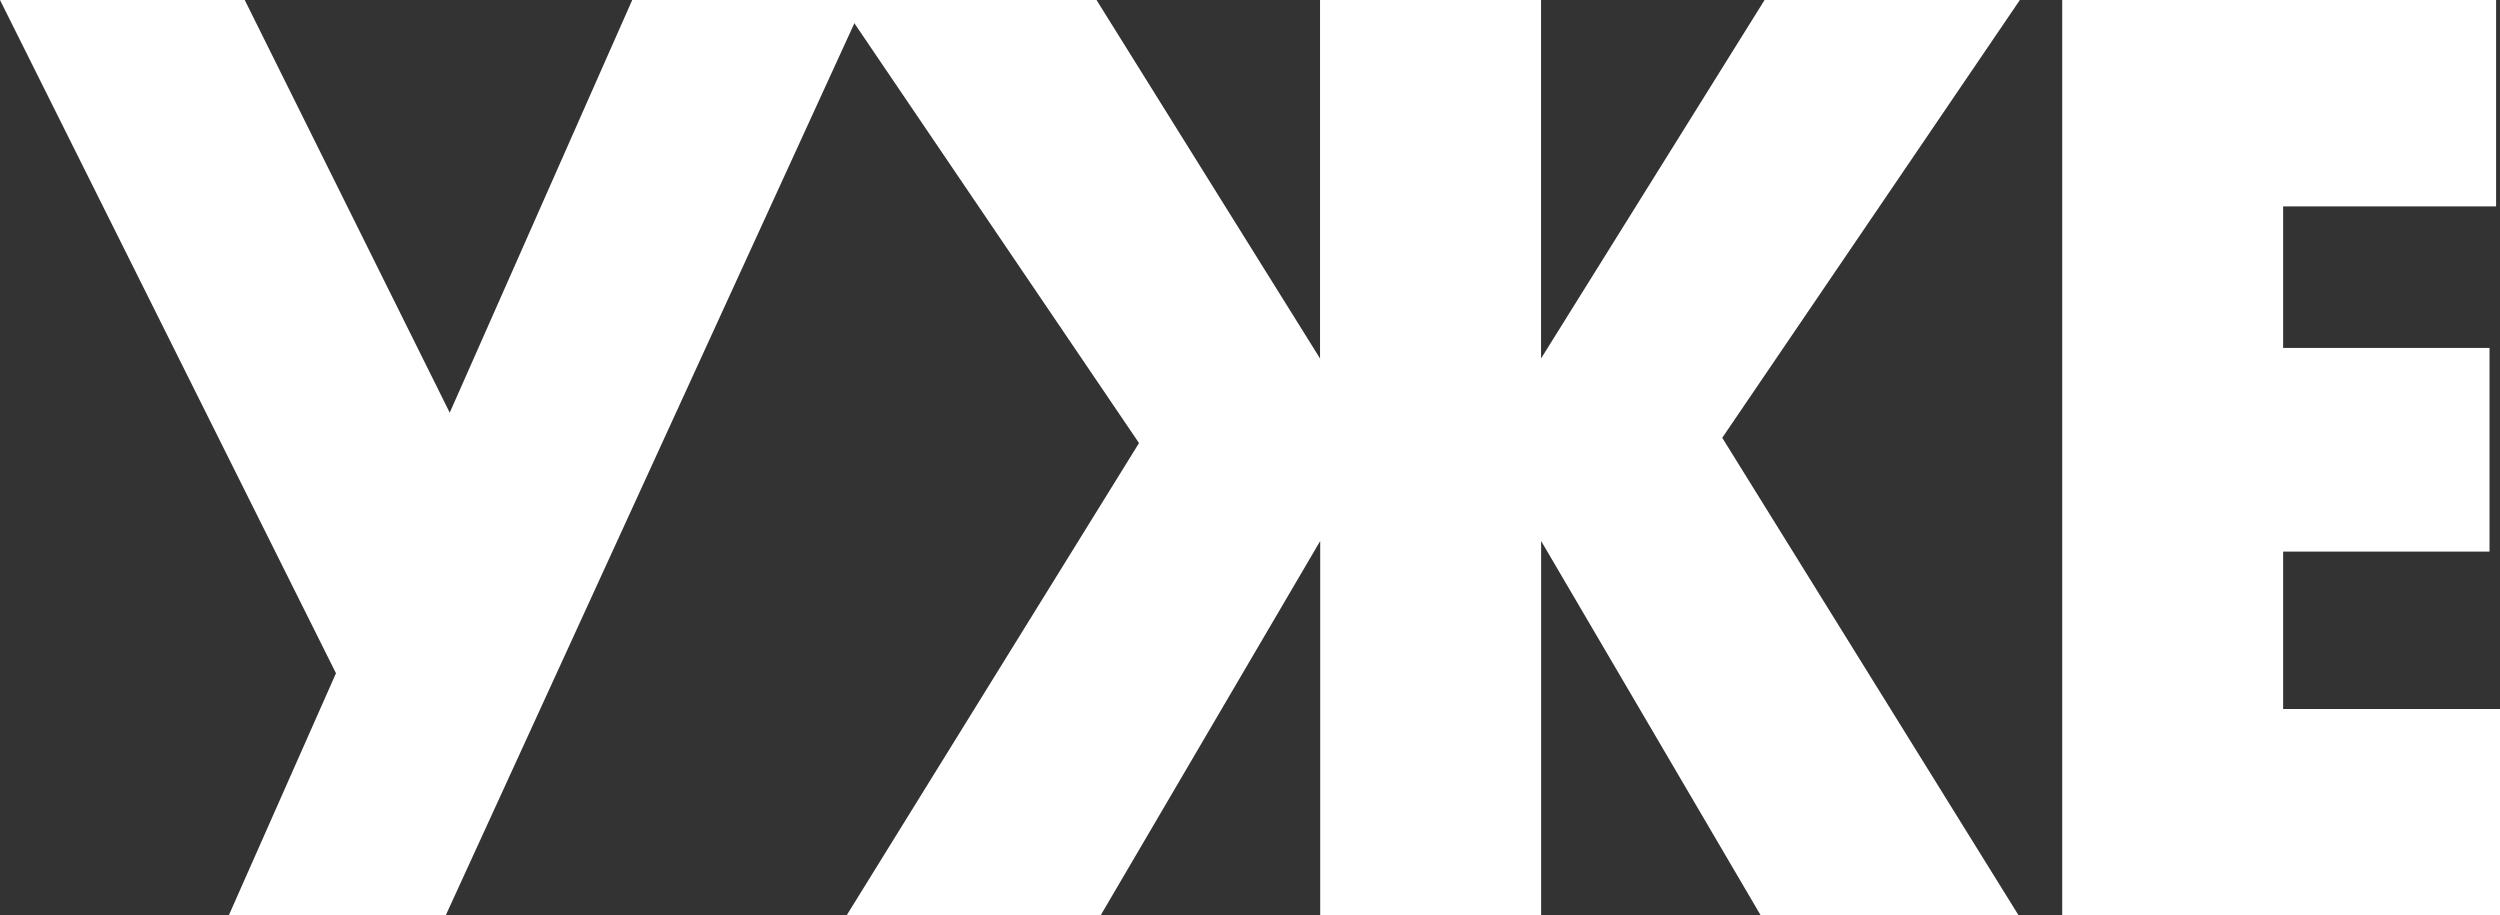 <?xml version="1.0" encoding="UTF-8"?> <svg xmlns="http://www.w3.org/2000/svg" id="_Слой_1" data-name="Слой 1" viewBox="0 0 307.68 112.65"><rect x="0" y="0" width="307.68" height="112.65" fill="#333333" stroke="none"/><defs><style> .cls-1 { fill: #fff; stroke-width: 0px; } </style></defs><path class="cls-1" d="m41.35,82.86L0,0h30.12l25.23,50.79L77.81,0h28.65l-51.6,112.65h-26.7l13.19-29.79Z"></path><path class="cls-1" d="m162.47,0h27.19v44.12L217.17,0h31.42l-36.63,53.88,36.47,58.77h-31.74l-27.02-46.07v46.07h-27.19v-46.07l-27.02,46.07h-31.26l35.98-58.12L103.21,0h31.74l27.51,44.12V0Z"></path><path class="cls-1" d="m253.8,112.65V0h53.4v25.4h-26.21v17.42h25.4v25.07h-25.4v19.37h26.7v25.4h-53.88Z"></path></svg> 